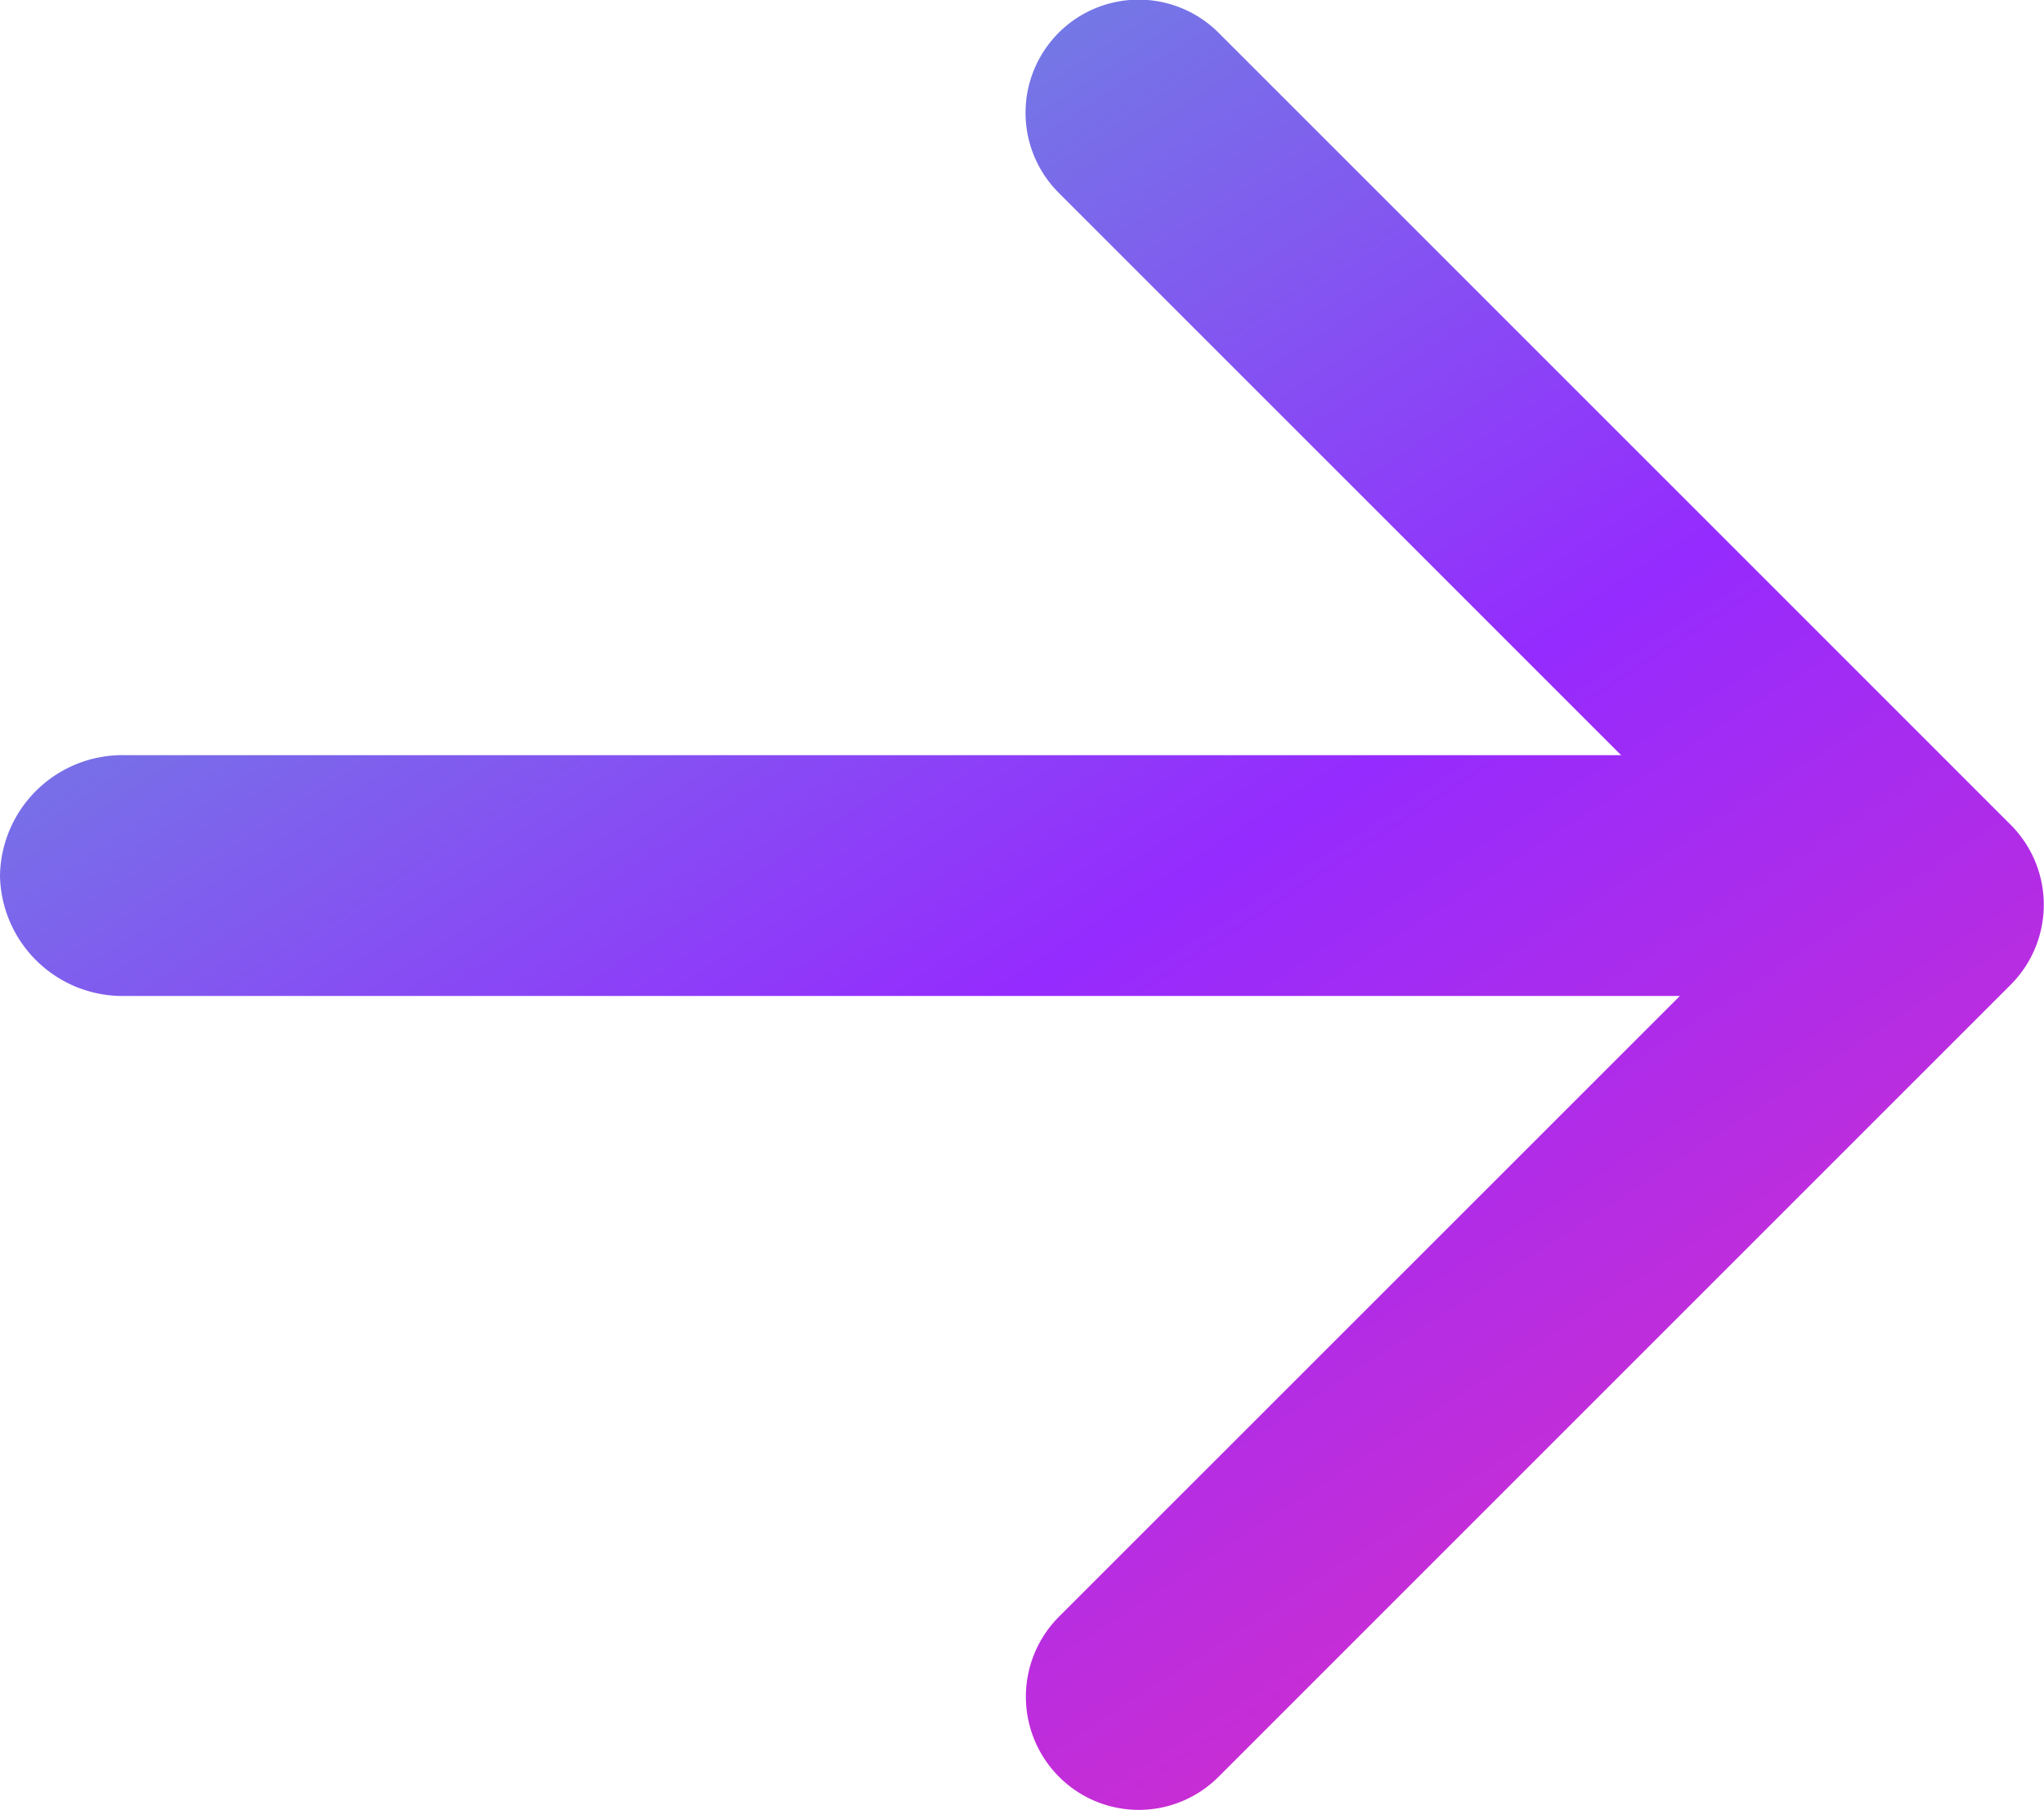 <svg xmlns="http://www.w3.org/2000/svg" xmlns:xlink="http://www.w3.org/1999/xlink" width="17.806" height="15.768" viewBox="0 0 17.806 15.768">
  <defs>
    <linearGradient id="linear-gradient" x1="-0.021" y1="-0.178" x2="1.036" y2="1.229" gradientUnits="objectBoundingBox">
      <stop offset="0" stop-color="#00fff5"/>
      <stop offset="0.217" stop-color="#6d88e0"/>
      <stop offset="0.507" stop-color="#952bfe"/>
      <stop offset="1" stop-color="#fe30a6"/>
    </linearGradient>
  </defs>
  <path id="Union_2" data-name="Union 2" d="M-2103.817,8.479a.987.987,0,0,1,0-1.394l5.409-5.408h-13.549a1.068,1.068,0,0,1-1.085-1.049,1.067,1.067,0,0,1,1.085-1.049h13.037l-4.9-4.9a.986.986,0,0,1,0-1.393.985.985,0,0,1,1.394,0l6.9,6.9a.986.986,0,0,1,0,1.393l-6.9,6.9a.983.983,0,0,1-.7.289A.982.982,0,0,1-2103.817,8.479Z" transform="translate(2113.042 7)" fill="url(#linear-gradient)"/>
</svg>
